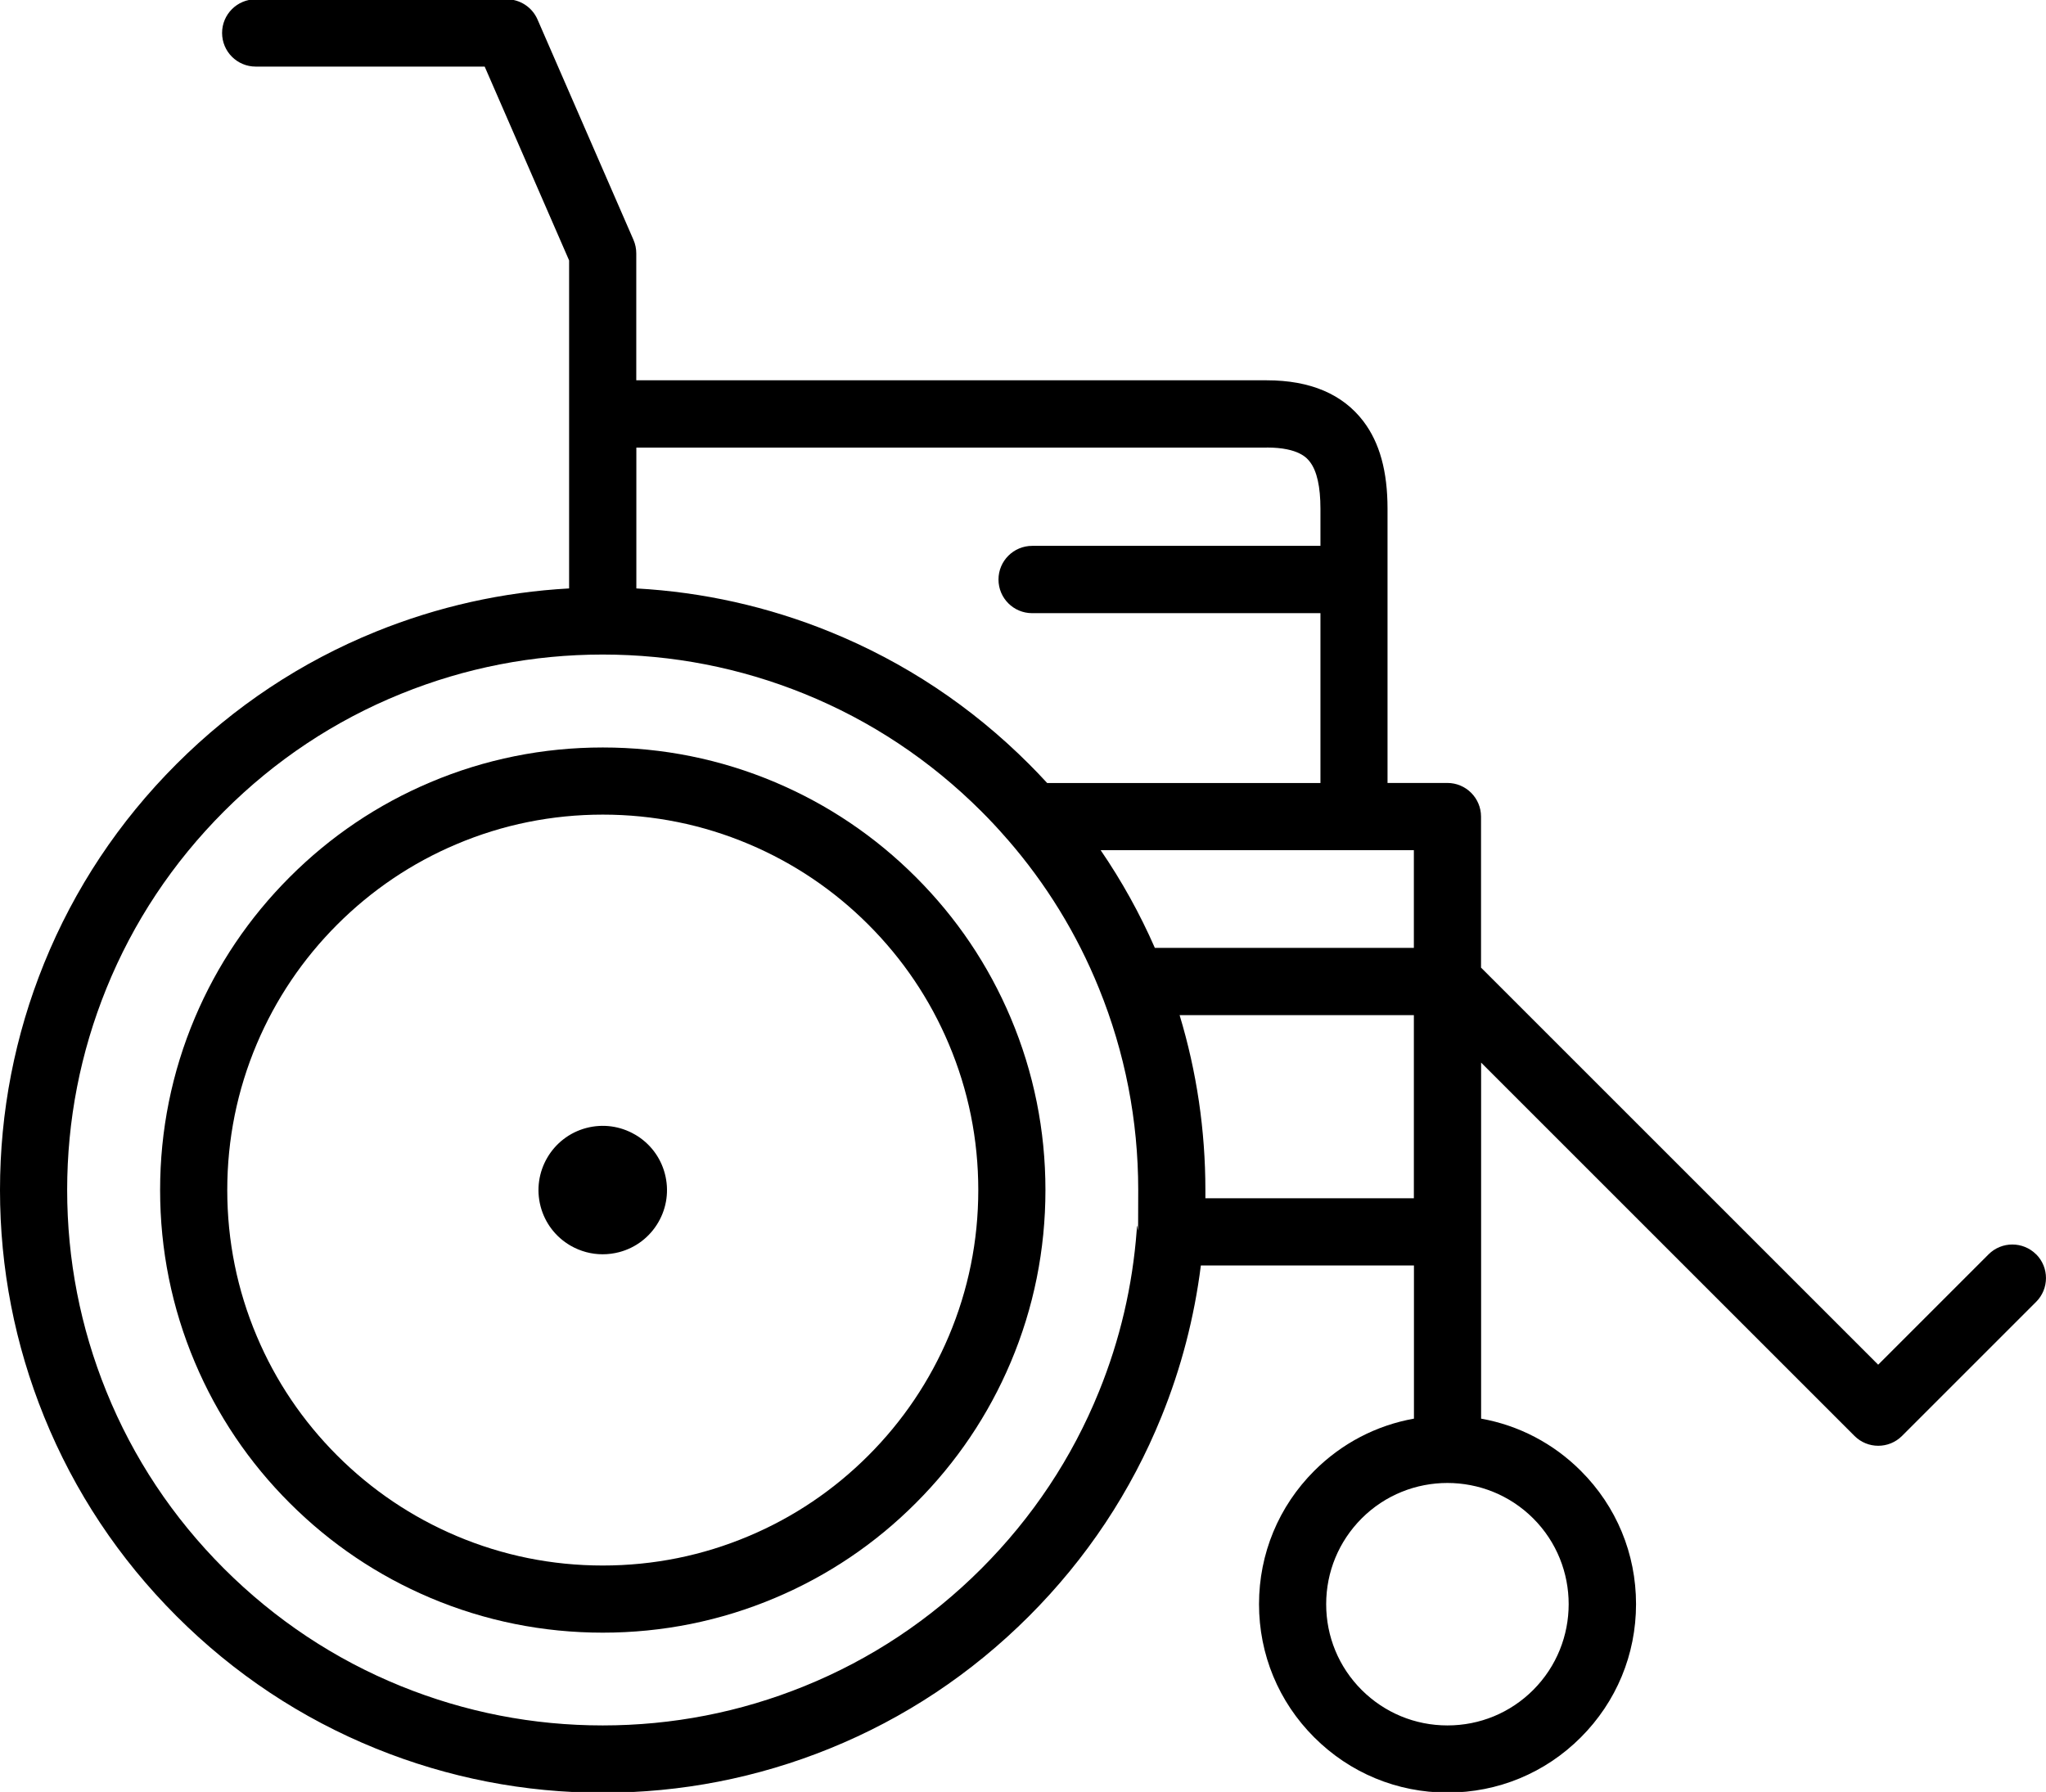 <?xml version="1.0" encoding="UTF-8"?>
<svg xmlns="http://www.w3.org/2000/svg" version="1.1" viewBox="0 0 2571.2 2252.3">
  <!-- Generator: Adobe Illustrator 28.7.1, SVG Export Plug-In . SVG Version: 1.2.0 Build 142)  -->
  <g>
    <g id="Calque_2">
      <g>
        <path d="M1150.9,1102.4c-51.1-51.1-110.6-91.2-176.8-119.2-68.6-29-141.5-43.7-216.6-43.7s-148,14.7-216.6,43.7c-66.3,28-125.8,68.1-176.8,119.2-51.1,51.1-91.2,110.6-119.2,176.8-29,68.6-43.7,141.5-43.7,216.6s14.7,148,43.7,216.6c28,66.3,68.1,125.8,119.2,176.8,51.1,51.1,110.6,91.2,176.8,119.2,68.6,29,141.5,43.7,216.6,43.7s148-14.7,216.6-43.7c66.3-28,125.8-68.1,176.8-119.2,51.1-51.1,91.2-110.6,119.2-176.8,29-68.6,43.7-141.5,43.7-216.6s-14.7-148-43.7-216.6c-28-66.3-68.1-125.8-119.2-176.8ZM1192.3,1679.5c-23.8,56.2-57.8,106.7-101.1,150-43.3,43.3-93.8,77.4-150,101.1-58.1,24.6-119.9,37.1-183.7,37.1s-125.5-12.5-183.7-37.1c-56.2-23.8-106.7-57.8-150-101.1-43.3-43.3-77.4-93.8-101.1-150-24.6-58.1-37.1-119.9-37.1-183.7s12.5-125.5,37.1-183.7c23.8-56.2,57.8-106.7,101.1-150,43.3-43.3,93.8-77.4,150-101.1,58.1-24.6,119.9-37.1,183.7-37.1s125.5,12.5,183.7,37.1c56.2,23.8,106.7,57.8,150,101.1,43.3,43.3,77.4,93.8,101.1,150,24.6,58.1,37.1,119.9,37.1,183.7s-12.5,125.5-37.1,183.7Z"/>
        <path d="M797.9,1426c-18.6-10.8-40.4-13.7-61.2-8.2-43,11.4-68.7,55.7-57.3,98.7,5.5,20.8,18.9,38.3,37.5,49.1,12.5,7.2,26.3,10.9,40.4,10.9,7,0,14-.9,20.9-2.7,20.8-5.5,38.3-18.9,49.1-37.5,10.8-18.6,13.7-40.4,8.2-61.2-5.5-20.8-18.9-38.3-37.5-49.1Z"/>
        <path d="M2558.8,1576.6c-16.5-16.5-43.3-16.5-59.8,0l-138.7,138.7-499.1-499.1v-189.8c0-23.3-18.9-42.3-42.3-42.3h-75.2v-344.6c0-47.1-9.9-83-30.2-109.8-26-34.3-66.9-51.7-121.6-51.7h-792.3v-159.6c0-5.8-1.2-11.6-3.5-16.9L675.5,24.5c-6.7-15.4-21.9-25.4-38.7-25.4h-315.4c-23.3,0-42.3,18.9-42.3,42.3s18.9,42.3,42.3,42.3h287.7l106.1,243.6v412.3c-83.6,4.6-165,22.8-242.8,54.3-94,38.1-178.3,94.1-250.6,166.4-72.3,72.3-128.3,156.6-166.4,250.6C18.7,1301.5,0,1397.4,0,1495.8s18.7,194.2,55.5,285c38.1,94,94.1,178.3,166.4,250.6,72.3,72.3,156.6,128.3,250.6,166.4,90.8,36.8,186.7,55.5,285,55.5s194.2-18.7,285-55.5c94-38.1,178.3-94.1,250.6-166.4,72.3-72.3,128.3-156.6,166.4-250.6,24.9-61.3,41.4-125,49.6-190.2h267.8v192.5c-47.2,8.4-90.7,31-125.3,65.6-44.7,44.7-69.4,104.2-69.4,167.5s24.6,122.8,69.4,167.5c44.7,44.7,104.2,69.4,167.5,69.4s122.8-24.6,167.5-69.4c44.7-44.7,69.4-104.2,69.4-167.5s-24.6-122.8-69.4-167.5c-34.6-34.6-78.1-57.2-125.3-65.6v-447.5l469.2,469.2c8.3,8.3,19.1,12.4,29.9,12.4s21.6-4.1,29.9-12.4l168.5-168.5c16.5-16.5,16.5-43.3,0-59.8ZM1776.8,1191.4h-325.5c-18.9-43.2-41.7-84.2-68.1-122.8h393.6v122.8ZM1592,562.5c40.5,0,50.9,13.7,54.3,18.2,8.7,11.4,13.1,31.2,13.1,58.8v46.6h-362.3c-23.3,0-42.3,18.9-42.3,42.3s18.9,42.3,42.3,42.3h362.3v213.5h-343.4c-7.4-8.1-15.1-16.1-22.9-23.9-72.3-72.3-156.6-128.3-250.6-166.4-77.7-31.5-159.2-49.7-242.8-54.3v-177h792.3ZM1233.3,1971.6c-64.3,64.3-139.1,114-222.6,147.8-80.6,32.7-165.8,49.3-253.3,49.3s-172.6-16.6-253.3-49.3c-83.4-33.8-158.3-83.6-222.6-147.8-64.3-64.3-114-139.1-147.8-222.6-32.7-80.6-49.3-165.8-49.3-253.3s16.6-172.6,49.3-253.3c33.8-83.4,83.6-158.3,147.8-222.6,64.3-64.3,139.1-114,222.6-147.8,80.6-32.7,165.8-49.3,253.3-49.3s172.6,16.6,253.3,49.3c83.4,33.8,158.3,83.6,222.6,147.8,10.7,10.7,21,21.7,30.9,33.1.6.7,1.2,1.5,1.9,2.1,48.6,55.9,87.2,118.7,115,187.4,32.7,80.6,49.3,165.8,49.3,253.3s-.6,32.1-1.7,48.1c0,.9-.2,1.7-.2,2.6-5.2,69.7-21,137.6-47.4,202.6-33.8,83.4-83.6,158.3-147.8,222.6ZM1482.5,1275.9h294.3v230.2h-262c0-3.4,0-6.9,0-10.3,0-75.1-10.9-148.8-32.4-219.9ZM1926.8,2124.1c-28.8,28.8-67.1,44.6-107.8,44.6s-79-15.9-107.8-44.6c-28.8-28.8-44.6-67.1-44.6-107.8s15.9-79,44.6-107.8c59.4-59.4,156.1-59.4,215.6,0,59.4,59.4,59.4,156.1,0,215.6Z"/>
      </g>
    </g>
  </g>
</svg>